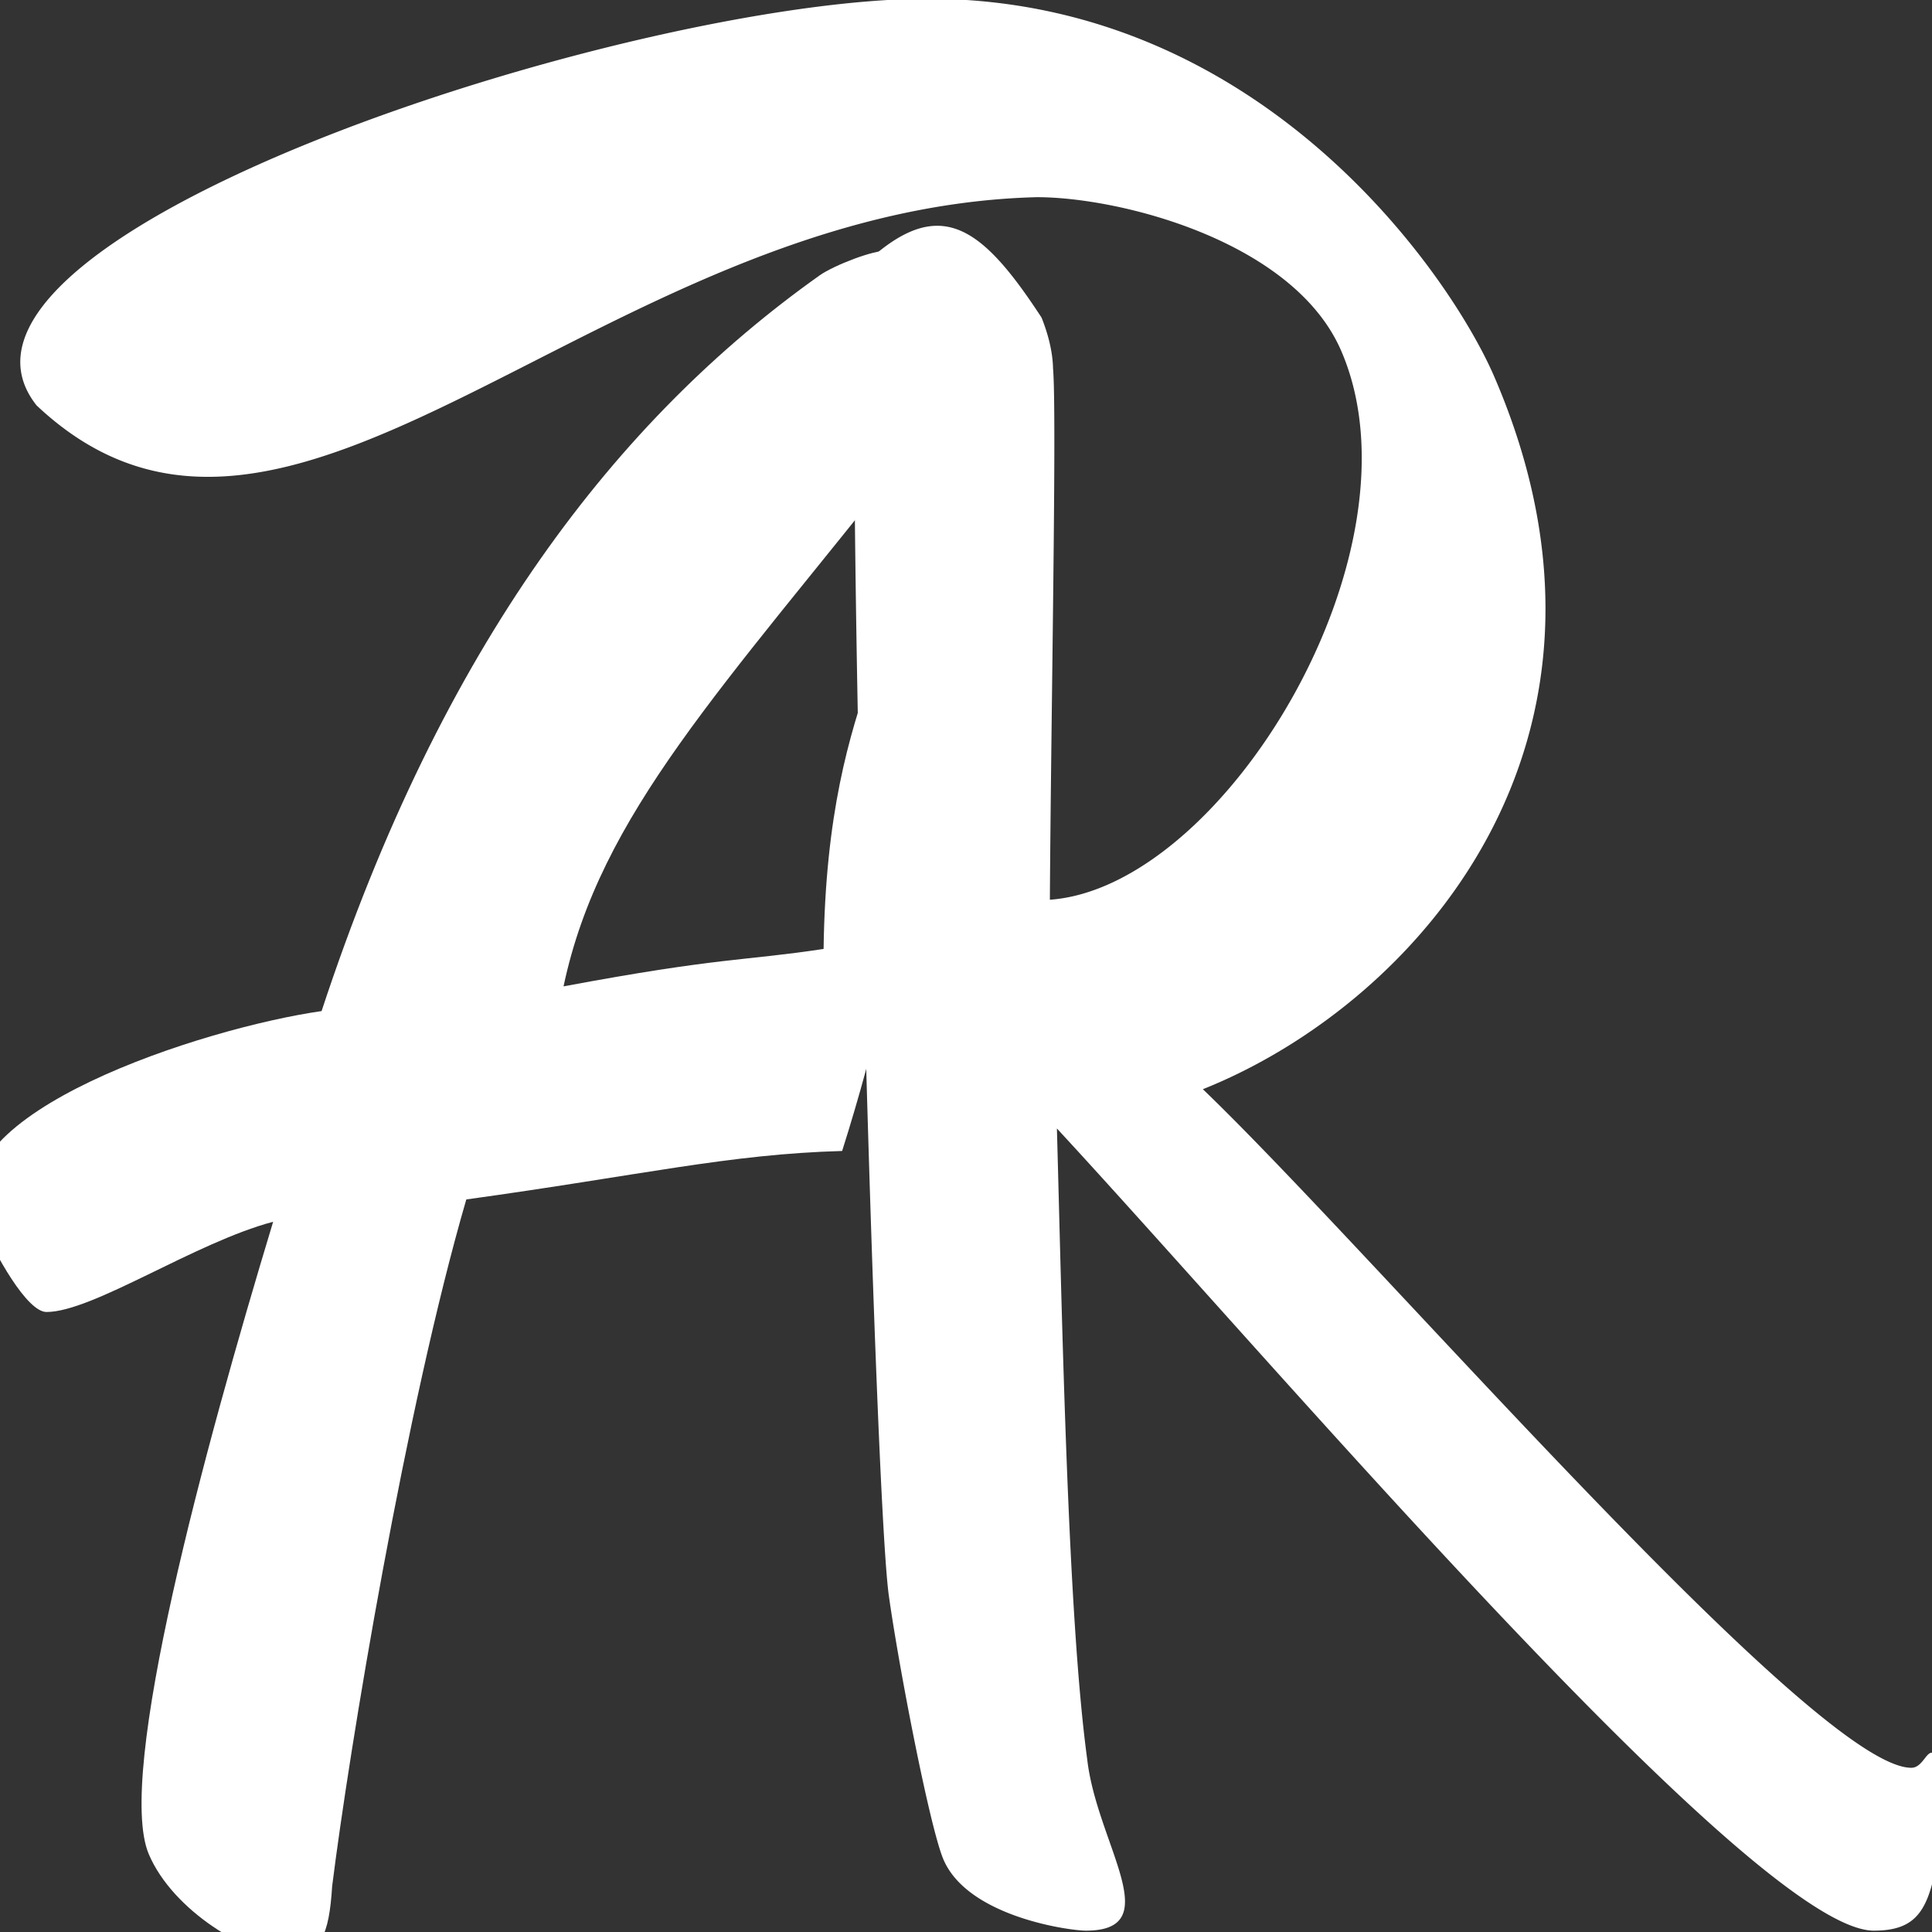 <svg xmlns="http://www.w3.org/2000/svg" viewBox="0 0 10 10" height="10mm" width="10mm"><rect x="0" y="0" width="10" height="10" fill="#333333" stroke="none"/><g style="font-style:normal;font-variant:normal;font-weight:400;font-stretch:normal;font-size:9.878px;line-height:1.25;font-family:Yellowtail;-inkscape-font-specification:Yellowtail;letter-spacing:0;word-spacing:0;fill:#fff;fill-opacity:1;stroke:none;stroke-width:.222" aria-label="A"><path style="font-size:9.878px;stroke-width:.222;stroke:none;fill:#fff" d="M6.394 289.755c-.053-.005-.264.059-.35.102-1.187.598-2.408 1.537-3.654 3.066-.563.07-1.927.425-1.941.856 0 .164.037.398.124.398.209 0 .804-.29 1.196-.376-.743.945-1.769 2.307-1.769 2.635 0 .24.26.424.43.424.154 0 .23-.087.337-.29.337-.568 1.247-1.996 1.917-2.862.838-.101 1.273-.189 1.79-.202 1.448-1.805 2.167-3.637 1.92-3.75zm-.224.833c-.385.79-.86.948-1.394 2.076-.388.051-.476.033-1.246.156.492-.716 1.279-1.236 2.58-2.225z" transform="matrix(1.146 0 .525 1.242 -154.859 -358.577)"/></g><g style="font-style:normal;font-variant:normal;font-weight:400;font-stretch:normal;font-size:9.878px;line-height:1.25;font-family:Yellowtail;-inkscape-font-specification:Yellowtail;letter-spacing:0;word-spacing:0;fill:#fff;fill-opacity:1;stroke:none;stroke-width:.244" aria-label="R"><path style="font-size:9.878px;stroke-width:.244;stroke:none;fill:#fff" d="M15.13 291.101c0-.376-.405-1.432-2.412-1.432-1.78 0-6.747.9-6.385 1.543.899.907 3.864-.748 6.525-.79.502 0 1.423.168 1.423.583 0 .757-2.084 2.035-3.164 2.083.487-.704 1.302-1.847 1.394-2.016a.39.39 0 0 0 .063-.193c-.127-.366-.308-.472-.973-.181-.26.25-3.05 4.604-3.248 5.029-.125.27-.357.884-.357 1.004 0 .217.572.269.668.269.492 0 .29-.33.452-.651.255-.545.983-1.66 1.451-2.393.69.888 2.103 3.044 2.812 3.044.357 0 .458-.15.82-.555.024-.024.039-.048.039-.067a.054.054 0 0 0-.053-.053c-.034 0-.097.057-.16.057-.578 0-1.885-1.953-2.483-2.575 1.495-.323 3.588-1.322 3.588-2.706z" transform="matrix(.865 0 .59 1.364 -177.104 -395.115)"/></g></svg>